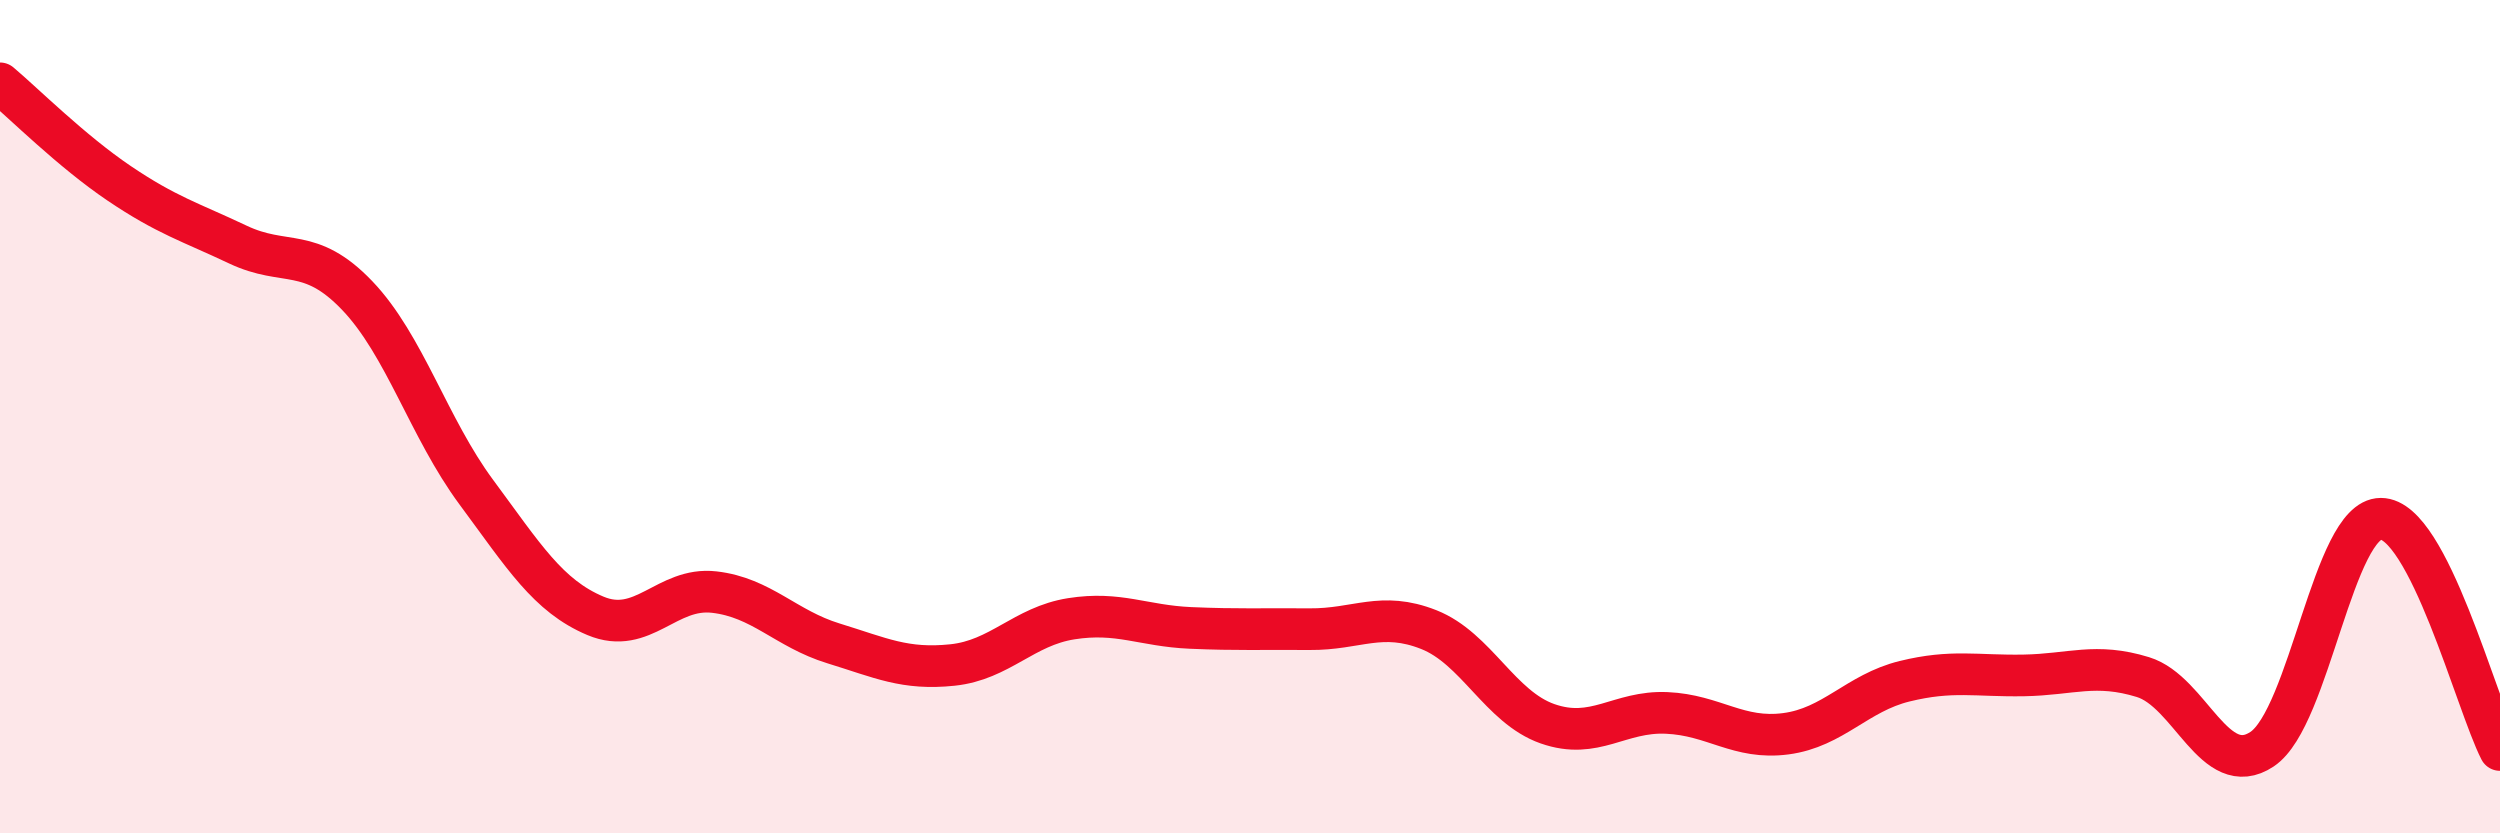 
    <svg width="60" height="20" viewBox="0 0 60 20" xmlns="http://www.w3.org/2000/svg">
      <path
        d="M 0,2 C 0.57,2.48 1.72,3.63 2.86,4.4 C 4,5.17 4.57,5.33 5.71,5.87 C 6.85,6.41 7.43,5.9 8.57,7.09 C 9.71,8.28 10.29,10.27 11.43,11.81 C 12.57,13.35 13.15,14.3 14.29,14.78 C 15.43,15.26 16,14.08 17.14,14.21 C 18.28,14.34 18.86,15.09 20,15.44 C 21.14,15.79 21.72,16.08 22.86,15.96 C 24,15.84 24.57,15.03 25.71,14.85 C 26.85,14.67 27.43,15.02 28.57,15.07 C 29.71,15.12 30.29,15.09 31.43,15.1 C 32.57,15.11 33.15,14.66 34.29,15.11 C 35.43,15.56 36,16.97 37.14,17.37 C 38.28,17.77 38.86,17.06 40,17.11 C 41.14,17.16 41.72,17.76 42.86,17.61 C 44,17.46 44.57,16.63 45.71,16.35 C 46.85,16.07 47.43,16.23 48.57,16.21 C 49.71,16.19 50.29,15.9 51.43,16.25 C 52.57,16.6 53.15,18.74 54.29,17.98 C 55.43,17.22 56,12.45 57.14,12.45 C 58.28,12.45 59.43,16.89 60,18L60 20L0 20Z"
        fill="#EB0A25"
        opacity="0.1"
        stroke-linecap="round"
        stroke-linejoin="round"
      />
      <path
        d="M 0,2 C 0.57,2.48 1.72,3.63 2.86,4.4 C 4,5.17 4.57,5.33 5.71,5.87 C 6.85,6.41 7.43,5.9 8.57,7.09 C 9.71,8.28 10.29,10.27 11.43,11.81 C 12.57,13.35 13.15,14.3 14.29,14.78 C 15.43,15.26 16,14.08 17.14,14.21 C 18.28,14.34 18.86,15.09 20,15.44 C 21.14,15.79 21.72,16.08 22.86,15.96 C 24,15.84 24.57,15.03 25.71,14.85 C 26.85,14.67 27.43,15.02 28.57,15.07 C 29.71,15.12 30.29,15.09 31.43,15.1 C 32.57,15.11 33.15,14.66 34.29,15.11 C 35.43,15.56 36,16.97 37.14,17.37 C 38.28,17.77 38.86,17.06 40,17.11 C 41.14,17.16 41.72,17.76 42.86,17.61 C 44,17.46 44.57,16.63 45.71,16.35 C 46.85,16.07 47.43,16.23 48.57,16.21 C 49.71,16.19 50.29,15.9 51.43,16.25 C 52.57,16.6 53.15,18.74 54.29,17.98 C 55.43,17.22 56,12.45 57.14,12.45 C 58.28,12.45 59.43,16.89 60,18"
        stroke="#EB0A25"
        stroke-width="1"
        fill="none"
        stroke-linecap="round"
        stroke-linejoin="round"
      />
    </svg>
  